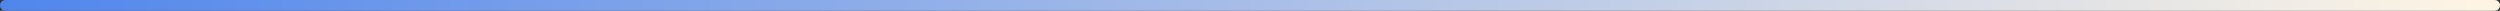 <?xml version="1.0" encoding="UTF-8"?> <svg xmlns="http://www.w3.org/2000/svg" width="1856" height="8" viewBox="0 0 1856 8" fill="none"><rect x="0" y="0" width="1856" height="8" fill="#333333" stroke="none"/> <path fill-rule="evenodd" clip-rule="evenodd" d="M0 4C0 1.791 1.791 0 4 0H1852C1854.21 0 1856 1.791 1856 4C1856 6.209 1854.21 8 1852 8H4C1.791 8 0 6.209 0 4Z" fill="url(#paint0_linear_429_1013)"></path> <defs> <linearGradient id="paint0_linear_429_1013" x1="1.01662e-05" y1="3.96" x2="1856" y2="3.962" gradientUnits="userSpaceOnUse"> <stop stop-color="#5086EC"></stop> <stop offset="1" stop-color="#FFF5E4"></stop> </linearGradient> </defs> </svg> 